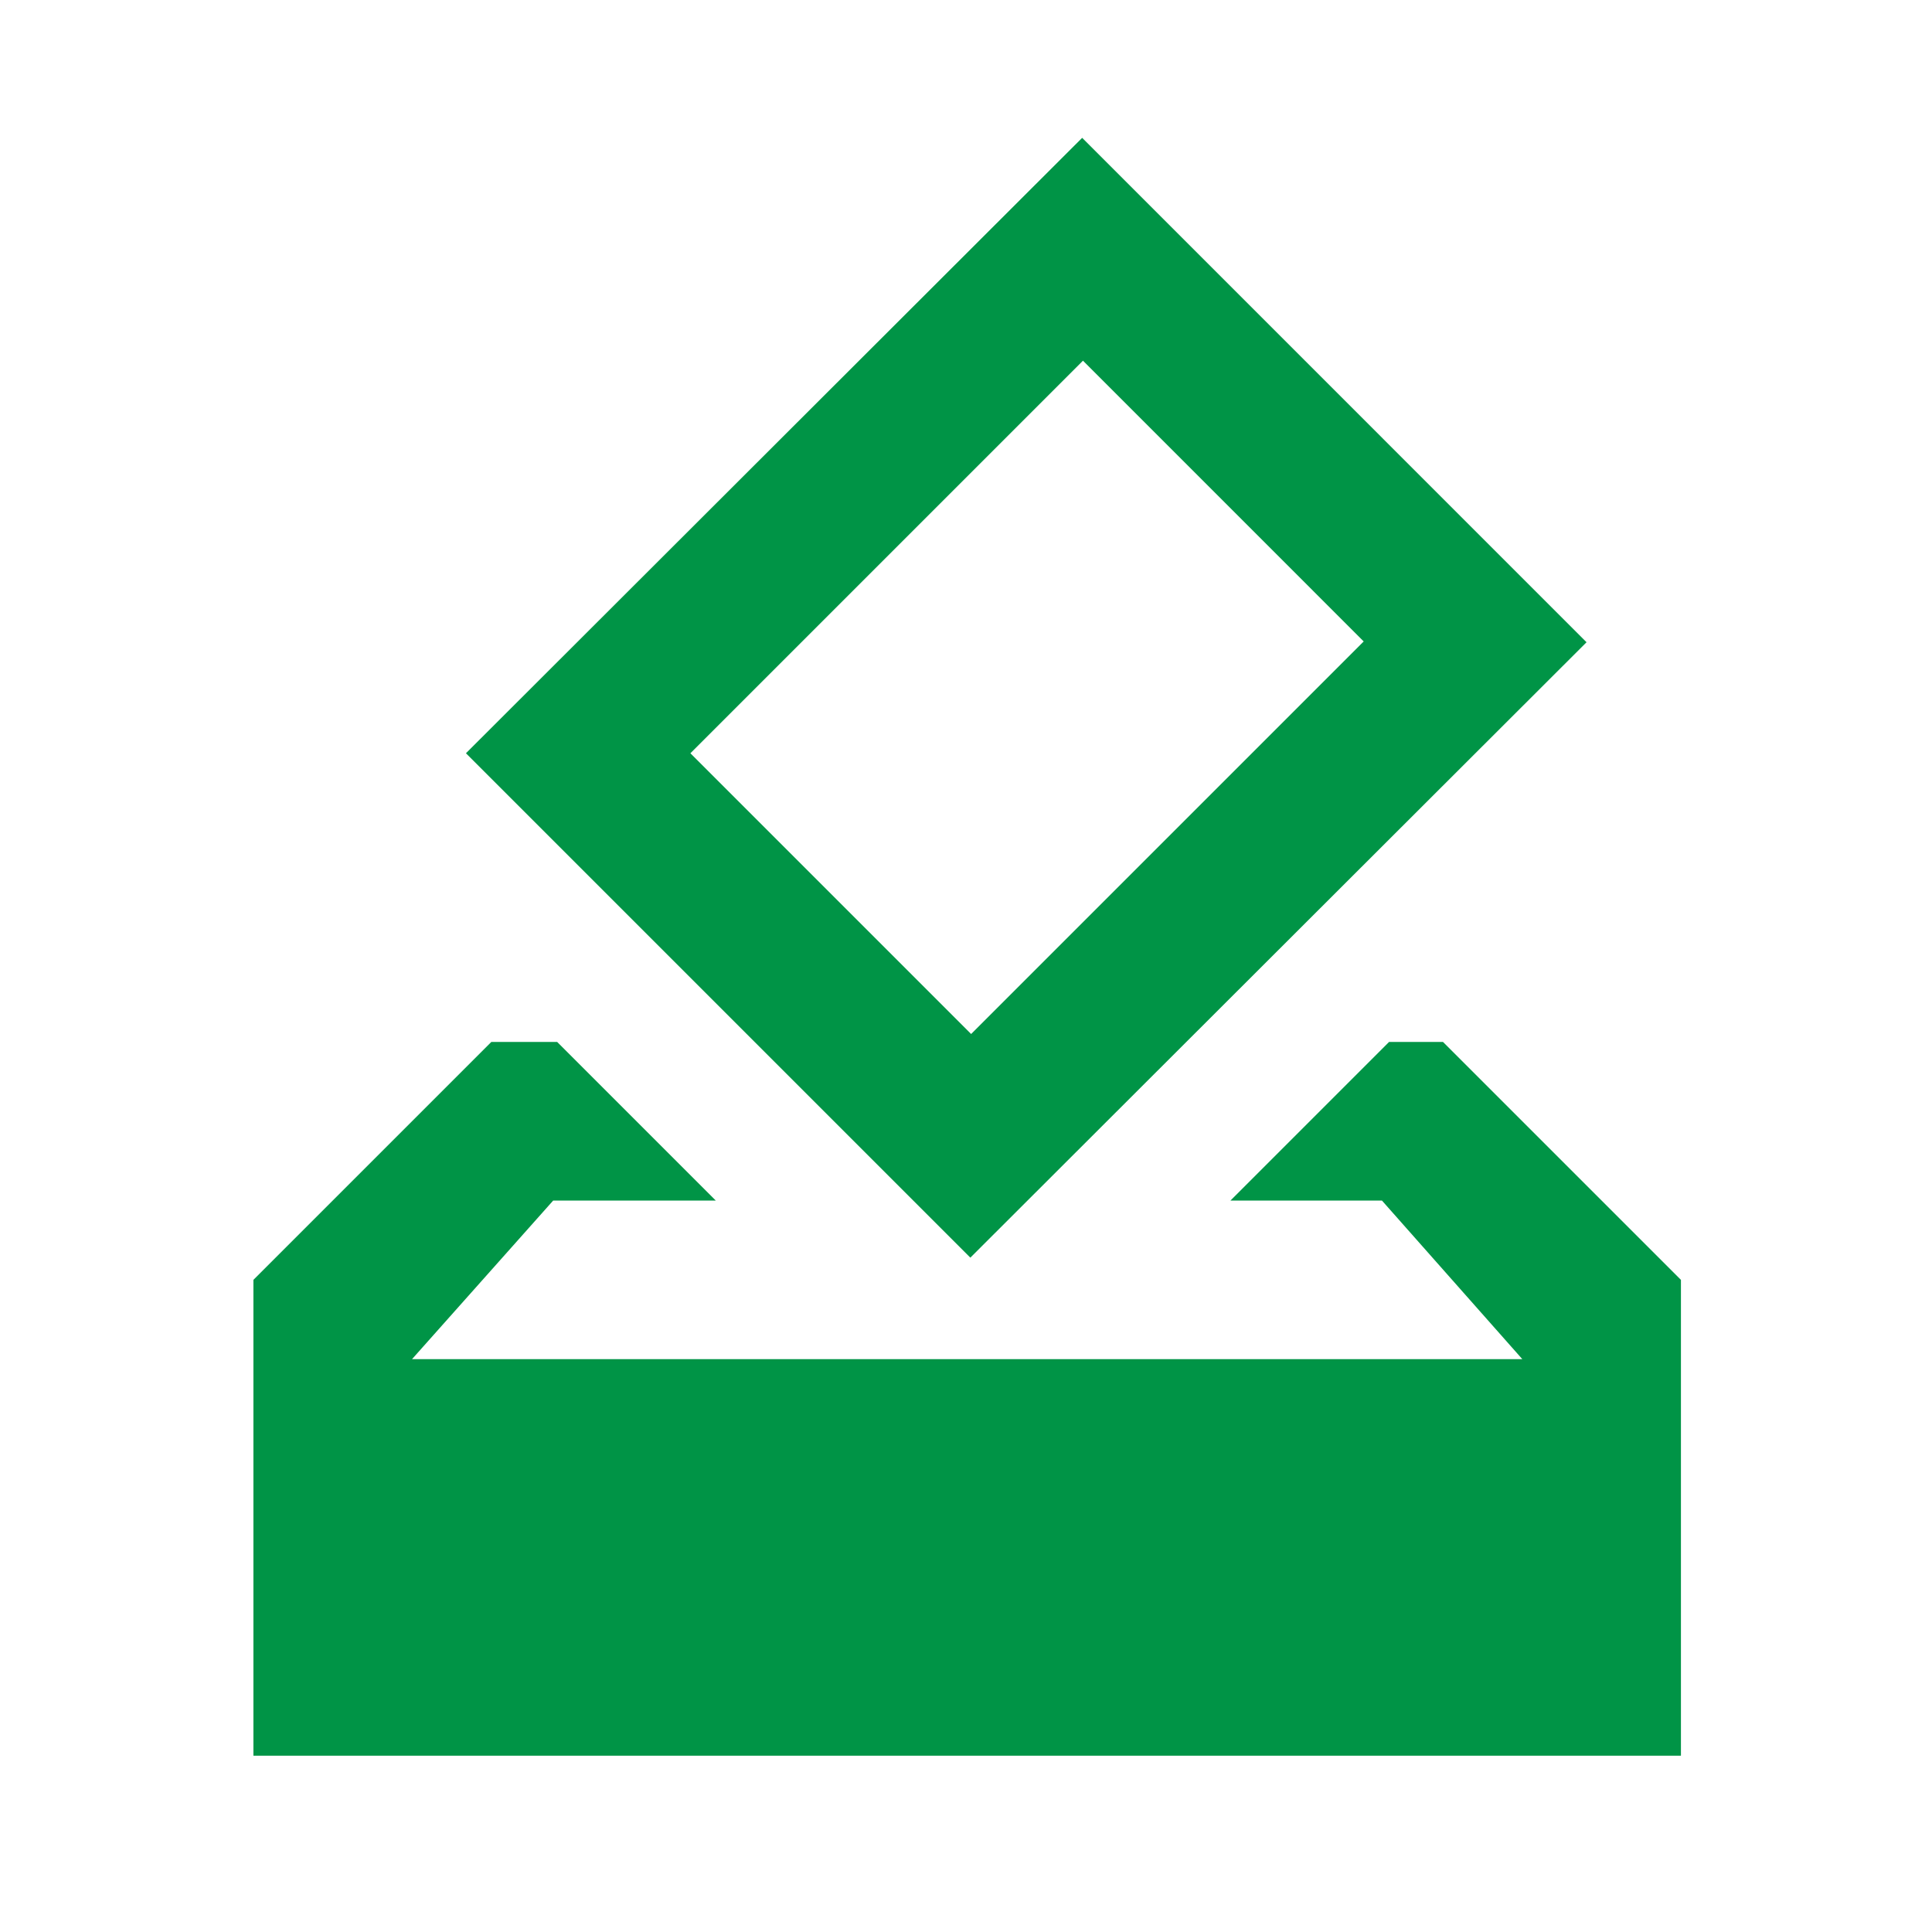 <svg width="104" height="104" viewBox="0 0 104 104" fill="none" xmlns="http://www.w3.org/2000/svg">
<g clip-path="url(#clip0_1_1004)">
<path d="M77.677 56.088H74.774L66.236 64.626H74.39L81.947 73.164H22.179L29.778 64.626H38.53L29.992 56.088H26.448L13.641 68.895V94.509H90.485V68.895L77.677 56.088ZM85.404 34.572L58.253 7.42L25.082 40.548L52.234 67.7L85.404 34.572ZM58.296 19.416L73.408 34.529L52.276 55.661L37.164 40.548L58.296 19.416Z" fill="#009446"/>
</g>
<defs>
<clipPath id="clip0_1_1004">
<rect width="102.458" height="102.458" fill="white" transform="translate(0.834 0.59)"/>
</clipPath>
</defs>
</svg>
